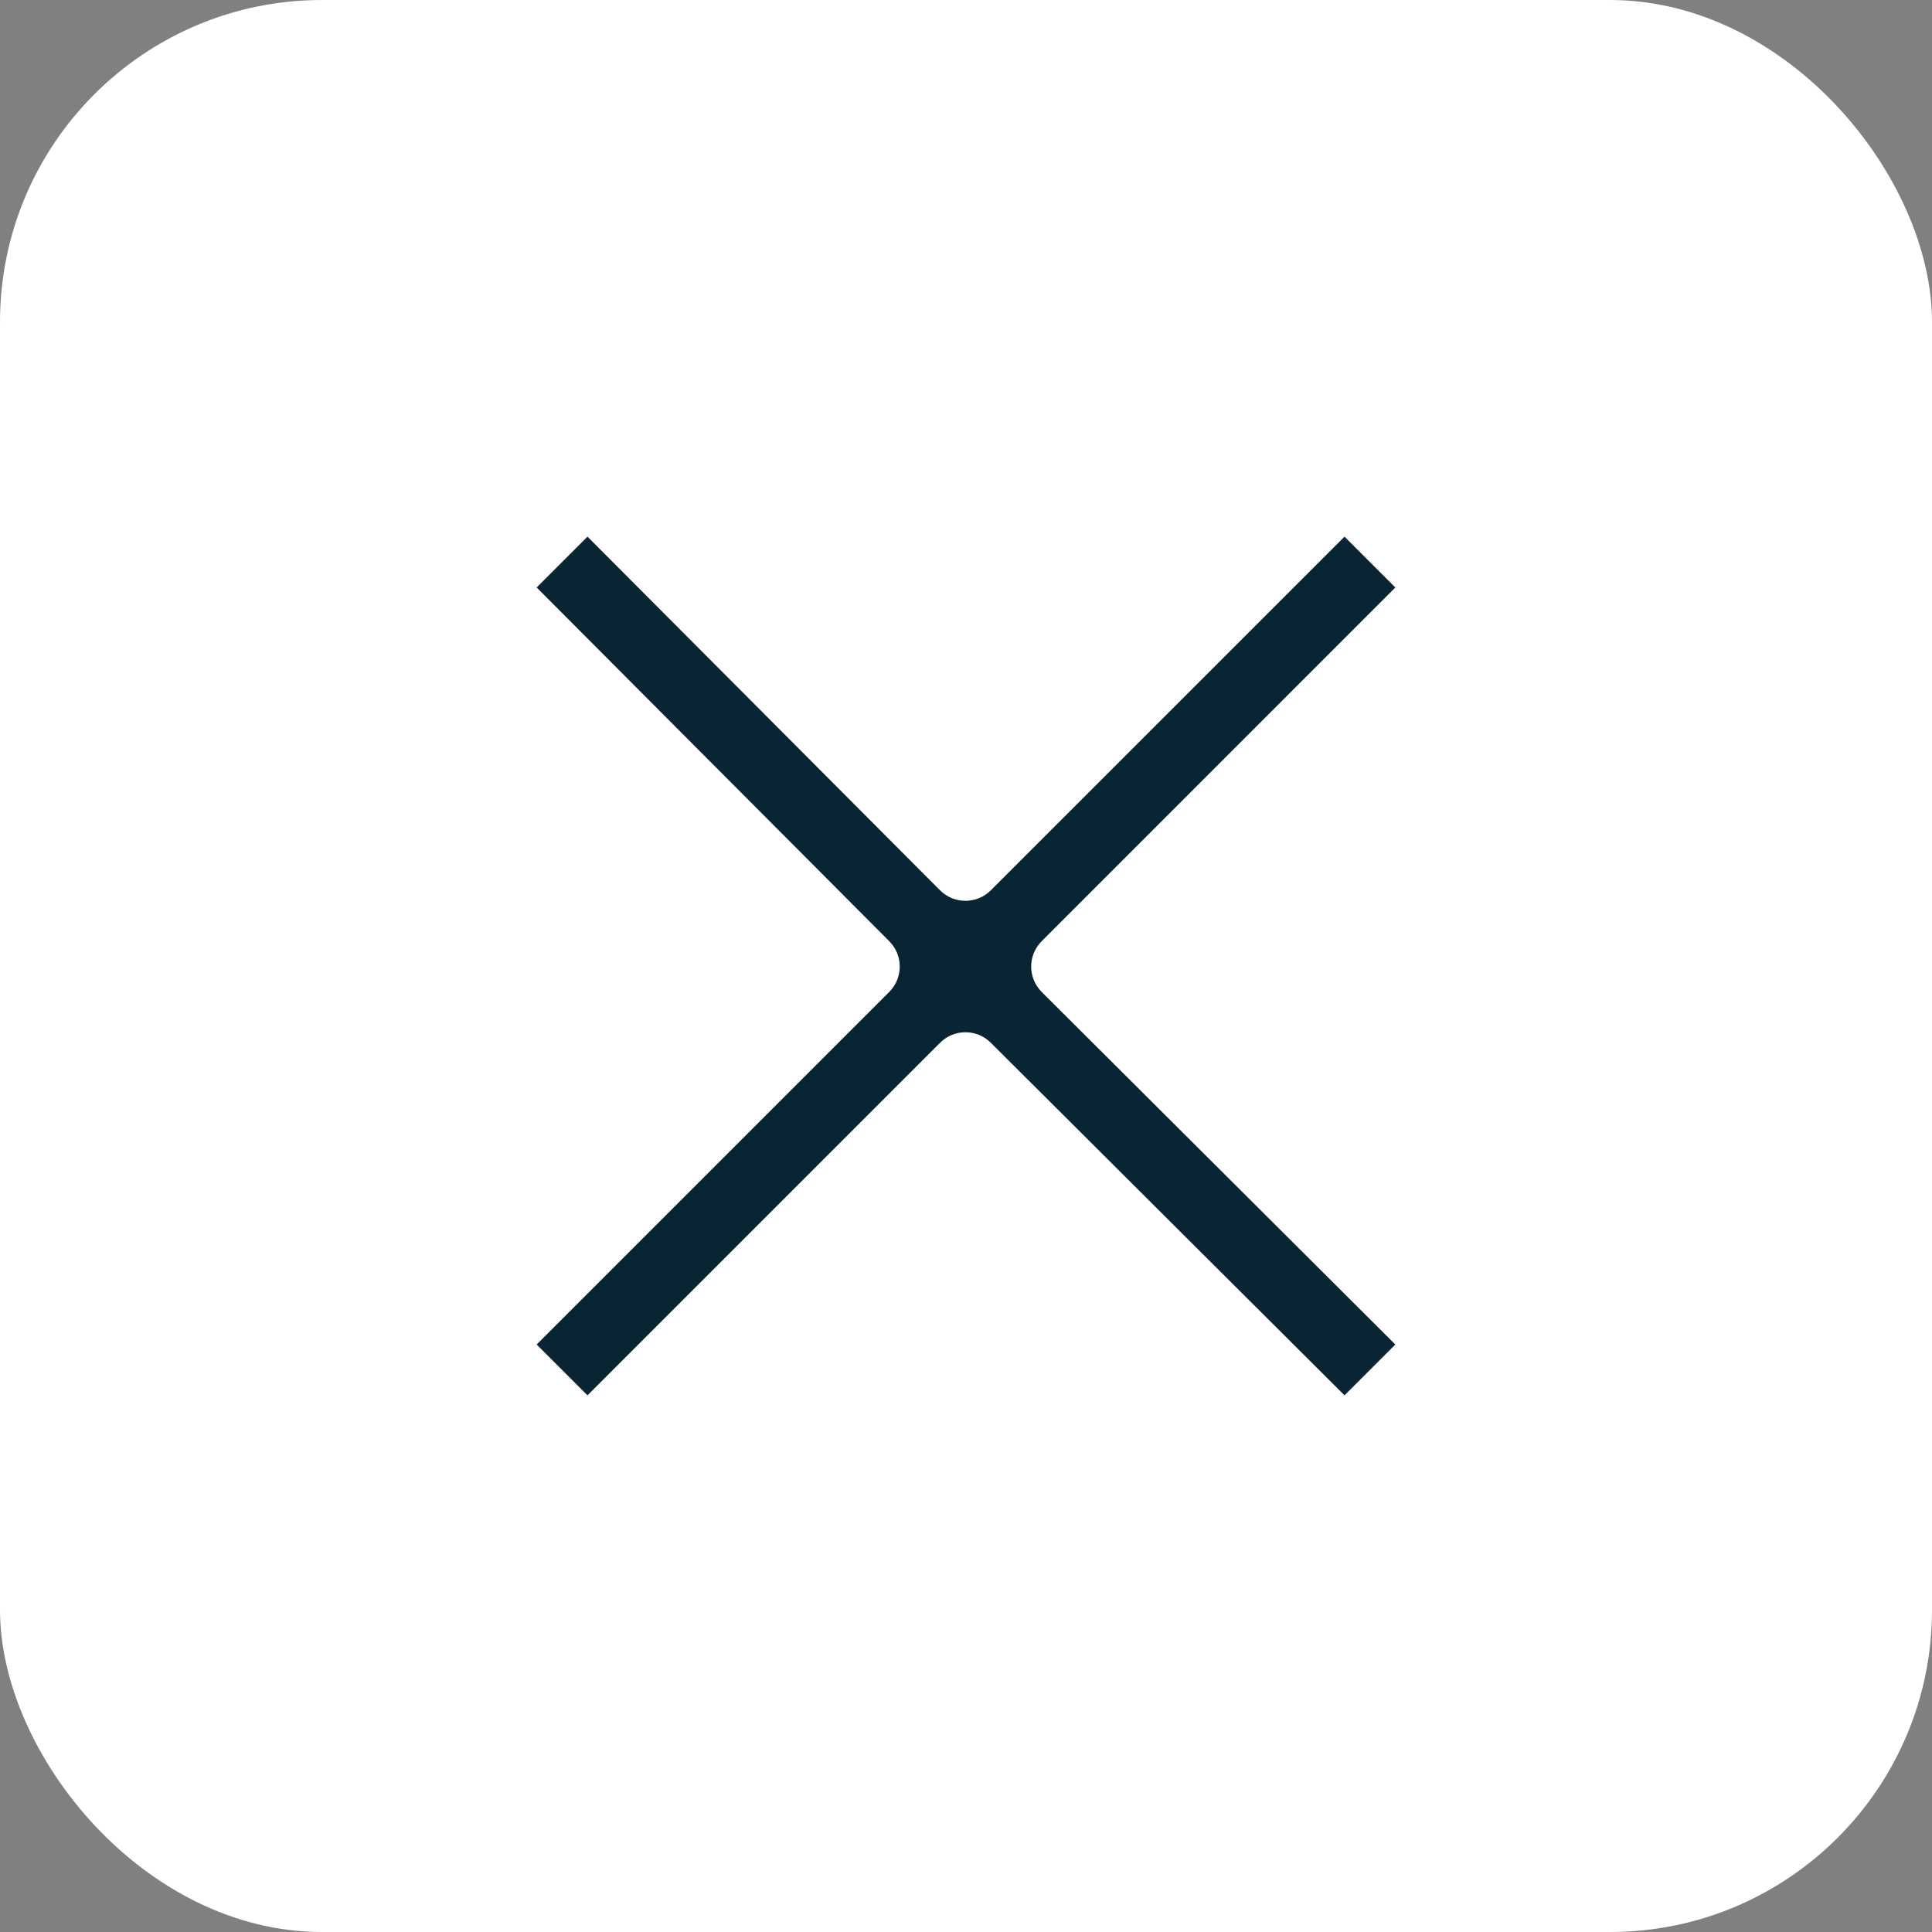 <?xml version="1.0" encoding="UTF-8"?> <svg xmlns="http://www.w3.org/2000/svg" width="36" height="36" viewBox="0 0 36 36" fill="none"><rect x="0" y="0" width="36" height="36" fill="#808080" stroke="none"/><rect width="36" height="36" rx="6" fill="white"></rect><g clip-path="url(#clip0_2865_458)"><path d="M16.569 18.484L10 25.053L10.947 26L17.516 19.431C17.778 19.169 18.201 19.169 18.463 19.431L25.053 26L26 25.053L19.411 18.484C19.149 18.222 19.149 17.799 19.411 17.537L26 10.947L25.053 10L18.463 16.589C18.201 16.851 17.778 16.851 17.516 16.589L10.947 10L10 10.947L16.569 17.537C16.831 17.799 16.831 18.222 16.569 18.484Z" fill="#092433"></path></g><defs><clipPath id="clip0_2865_458"><rect width="16" height="16" fill="white" transform="translate(10 10)"></rect></clipPath></defs></svg> 
